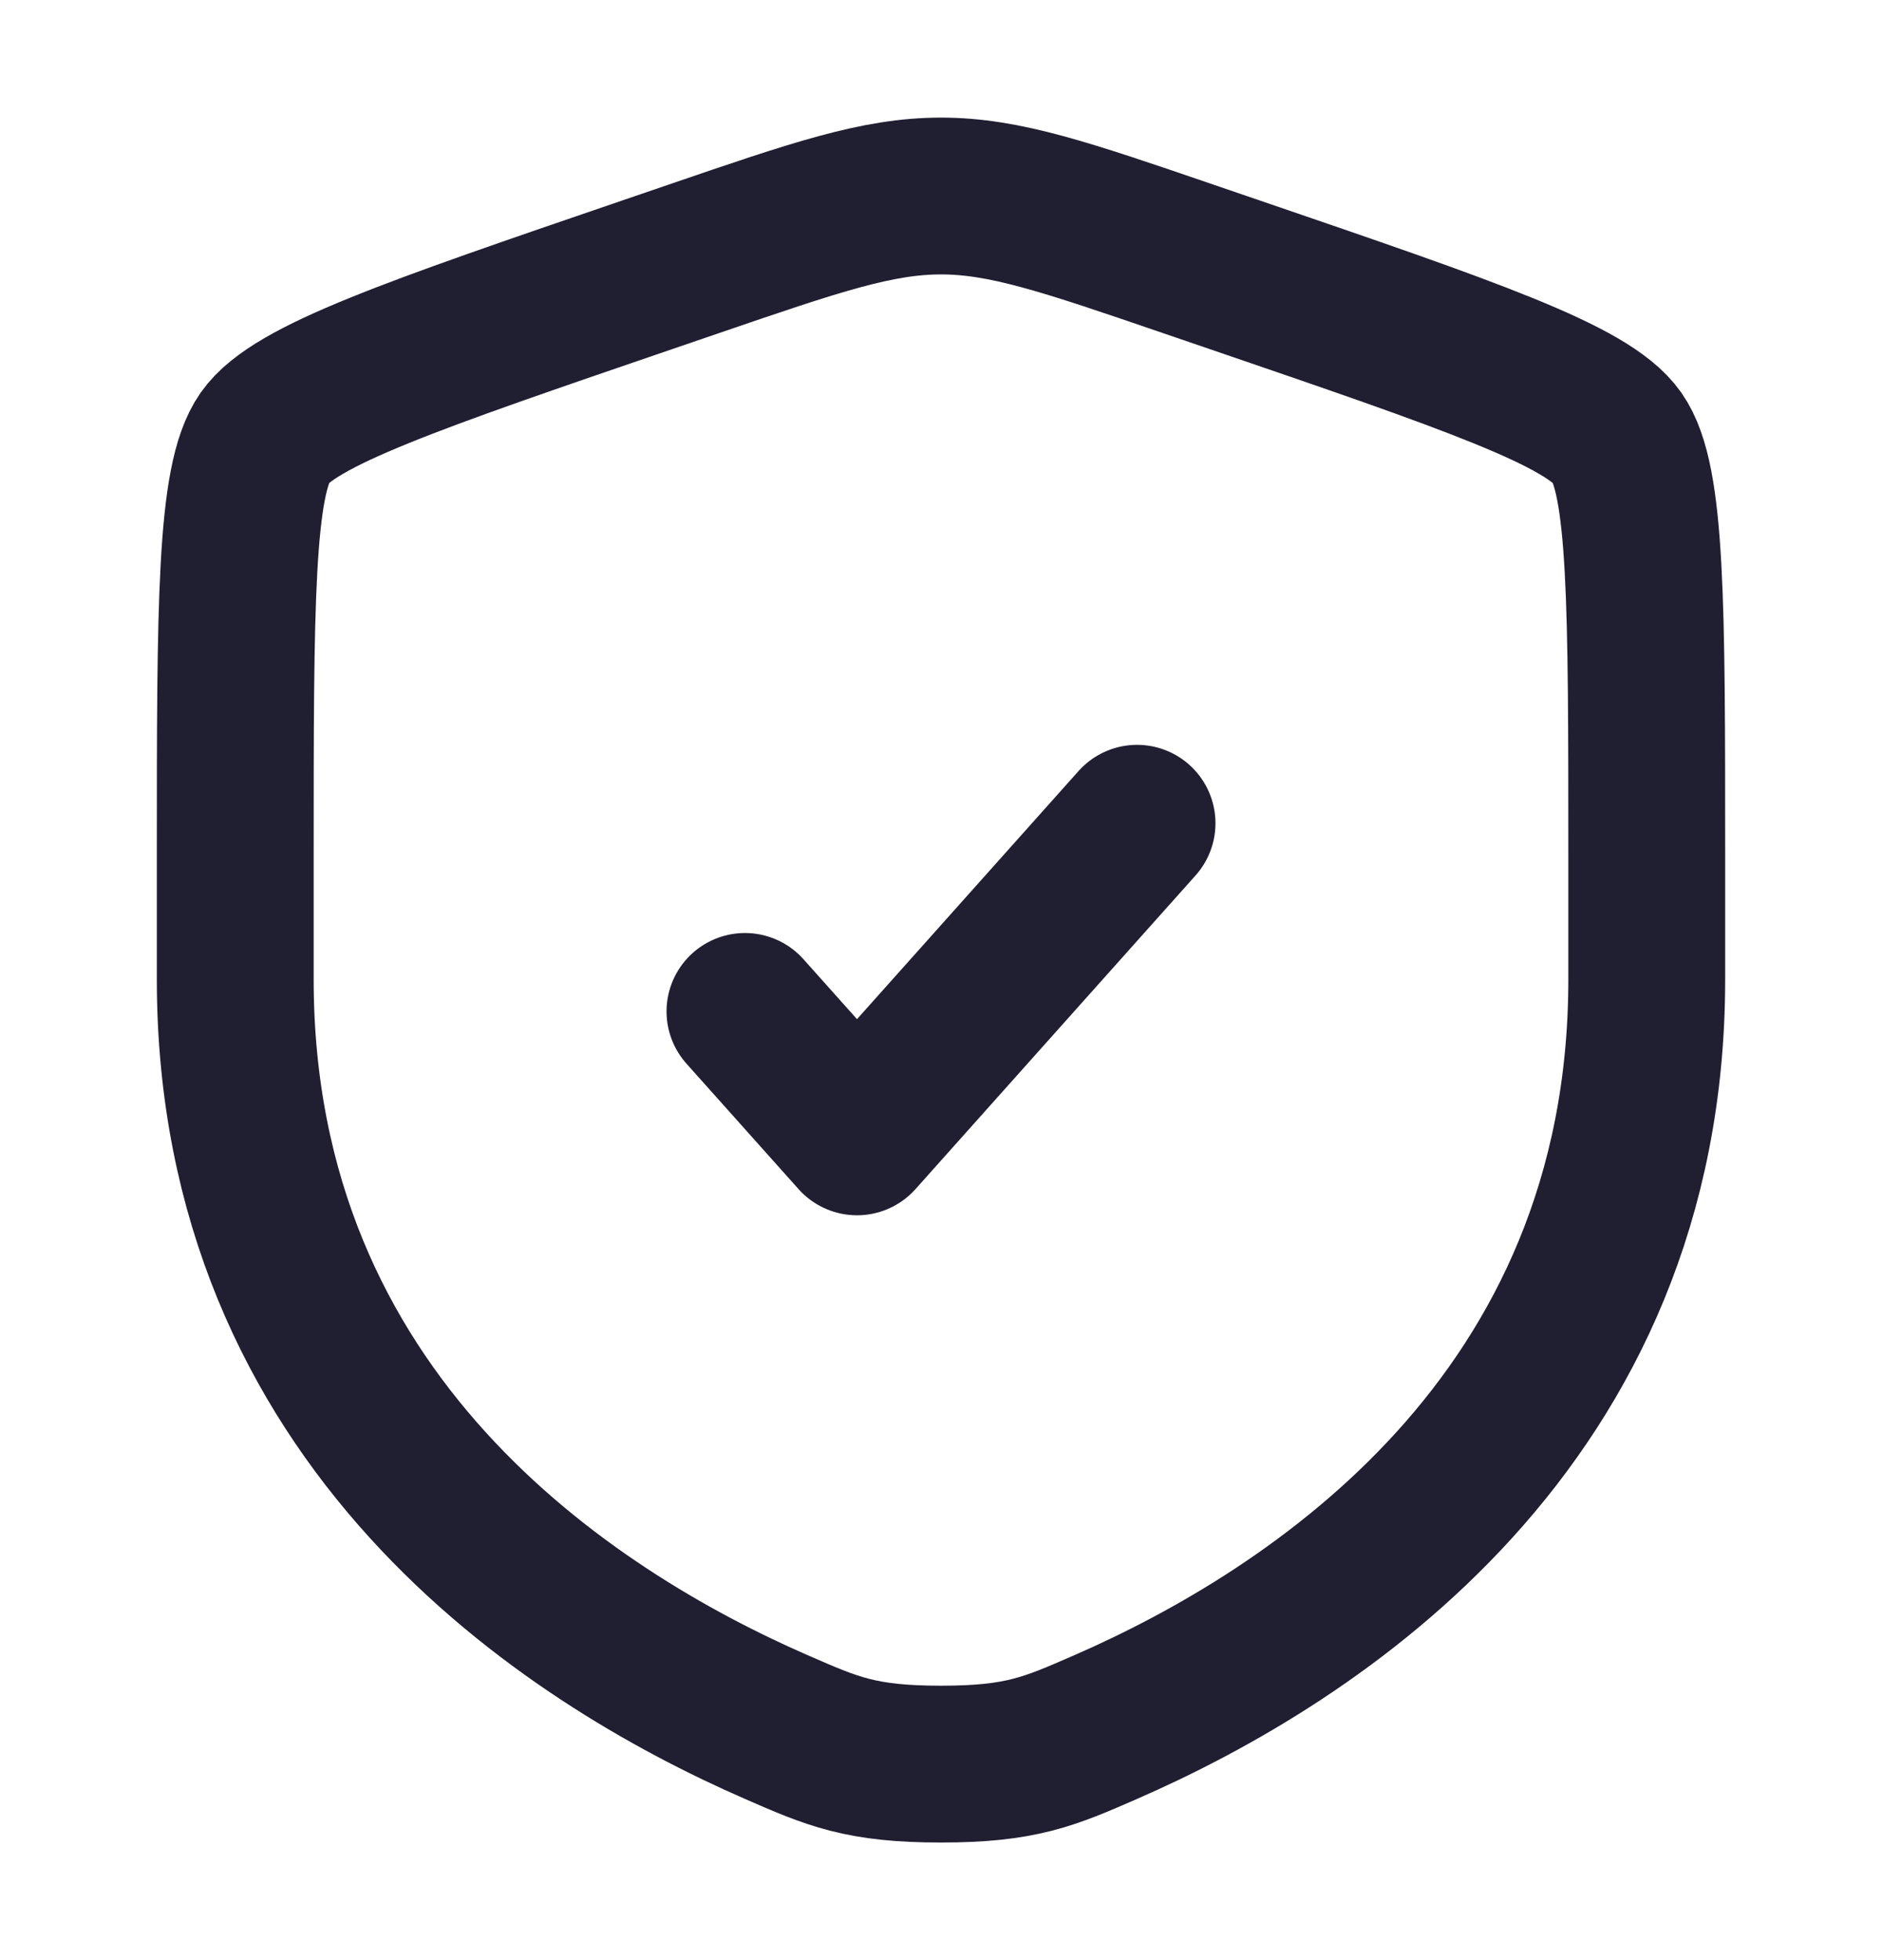 <svg width="24" height="25" viewBox="0 0 24 25" fill="none" xmlns="http://www.w3.org/2000/svg">
<path d="M3 10.917C3 7.719 3 6.12 3.378 5.582C3.755 5.045 5.258 4.53 8.265 3.501L8.838 3.305C10.405 2.768 11.189 2.5 12 2.5C12.811 2.5 13.595 2.768 15.162 3.305L15.735 3.501C18.742 4.53 20.245 5.045 20.622 5.582C21 6.12 21 7.719 21 10.917C21 11.4 21 11.923 21 12.491C21 18.129 16.761 20.866 14.101 22.027C13.38 22.342 13.019 22.5 12 22.5C10.981 22.5 10.62 22.342 9.899 22.027C7.239 20.866 3 18.129 3 12.491C3 11.923 3 11.4 3 10.917Z" stroke="#201E31" stroke-width="2"/>
<path d="M9.5 12.9L10.929 14.5L14.5 10.5" stroke="#201E31" stroke-width="2" stroke-linecap="round" stroke-linejoin="round"/>
</svg>
